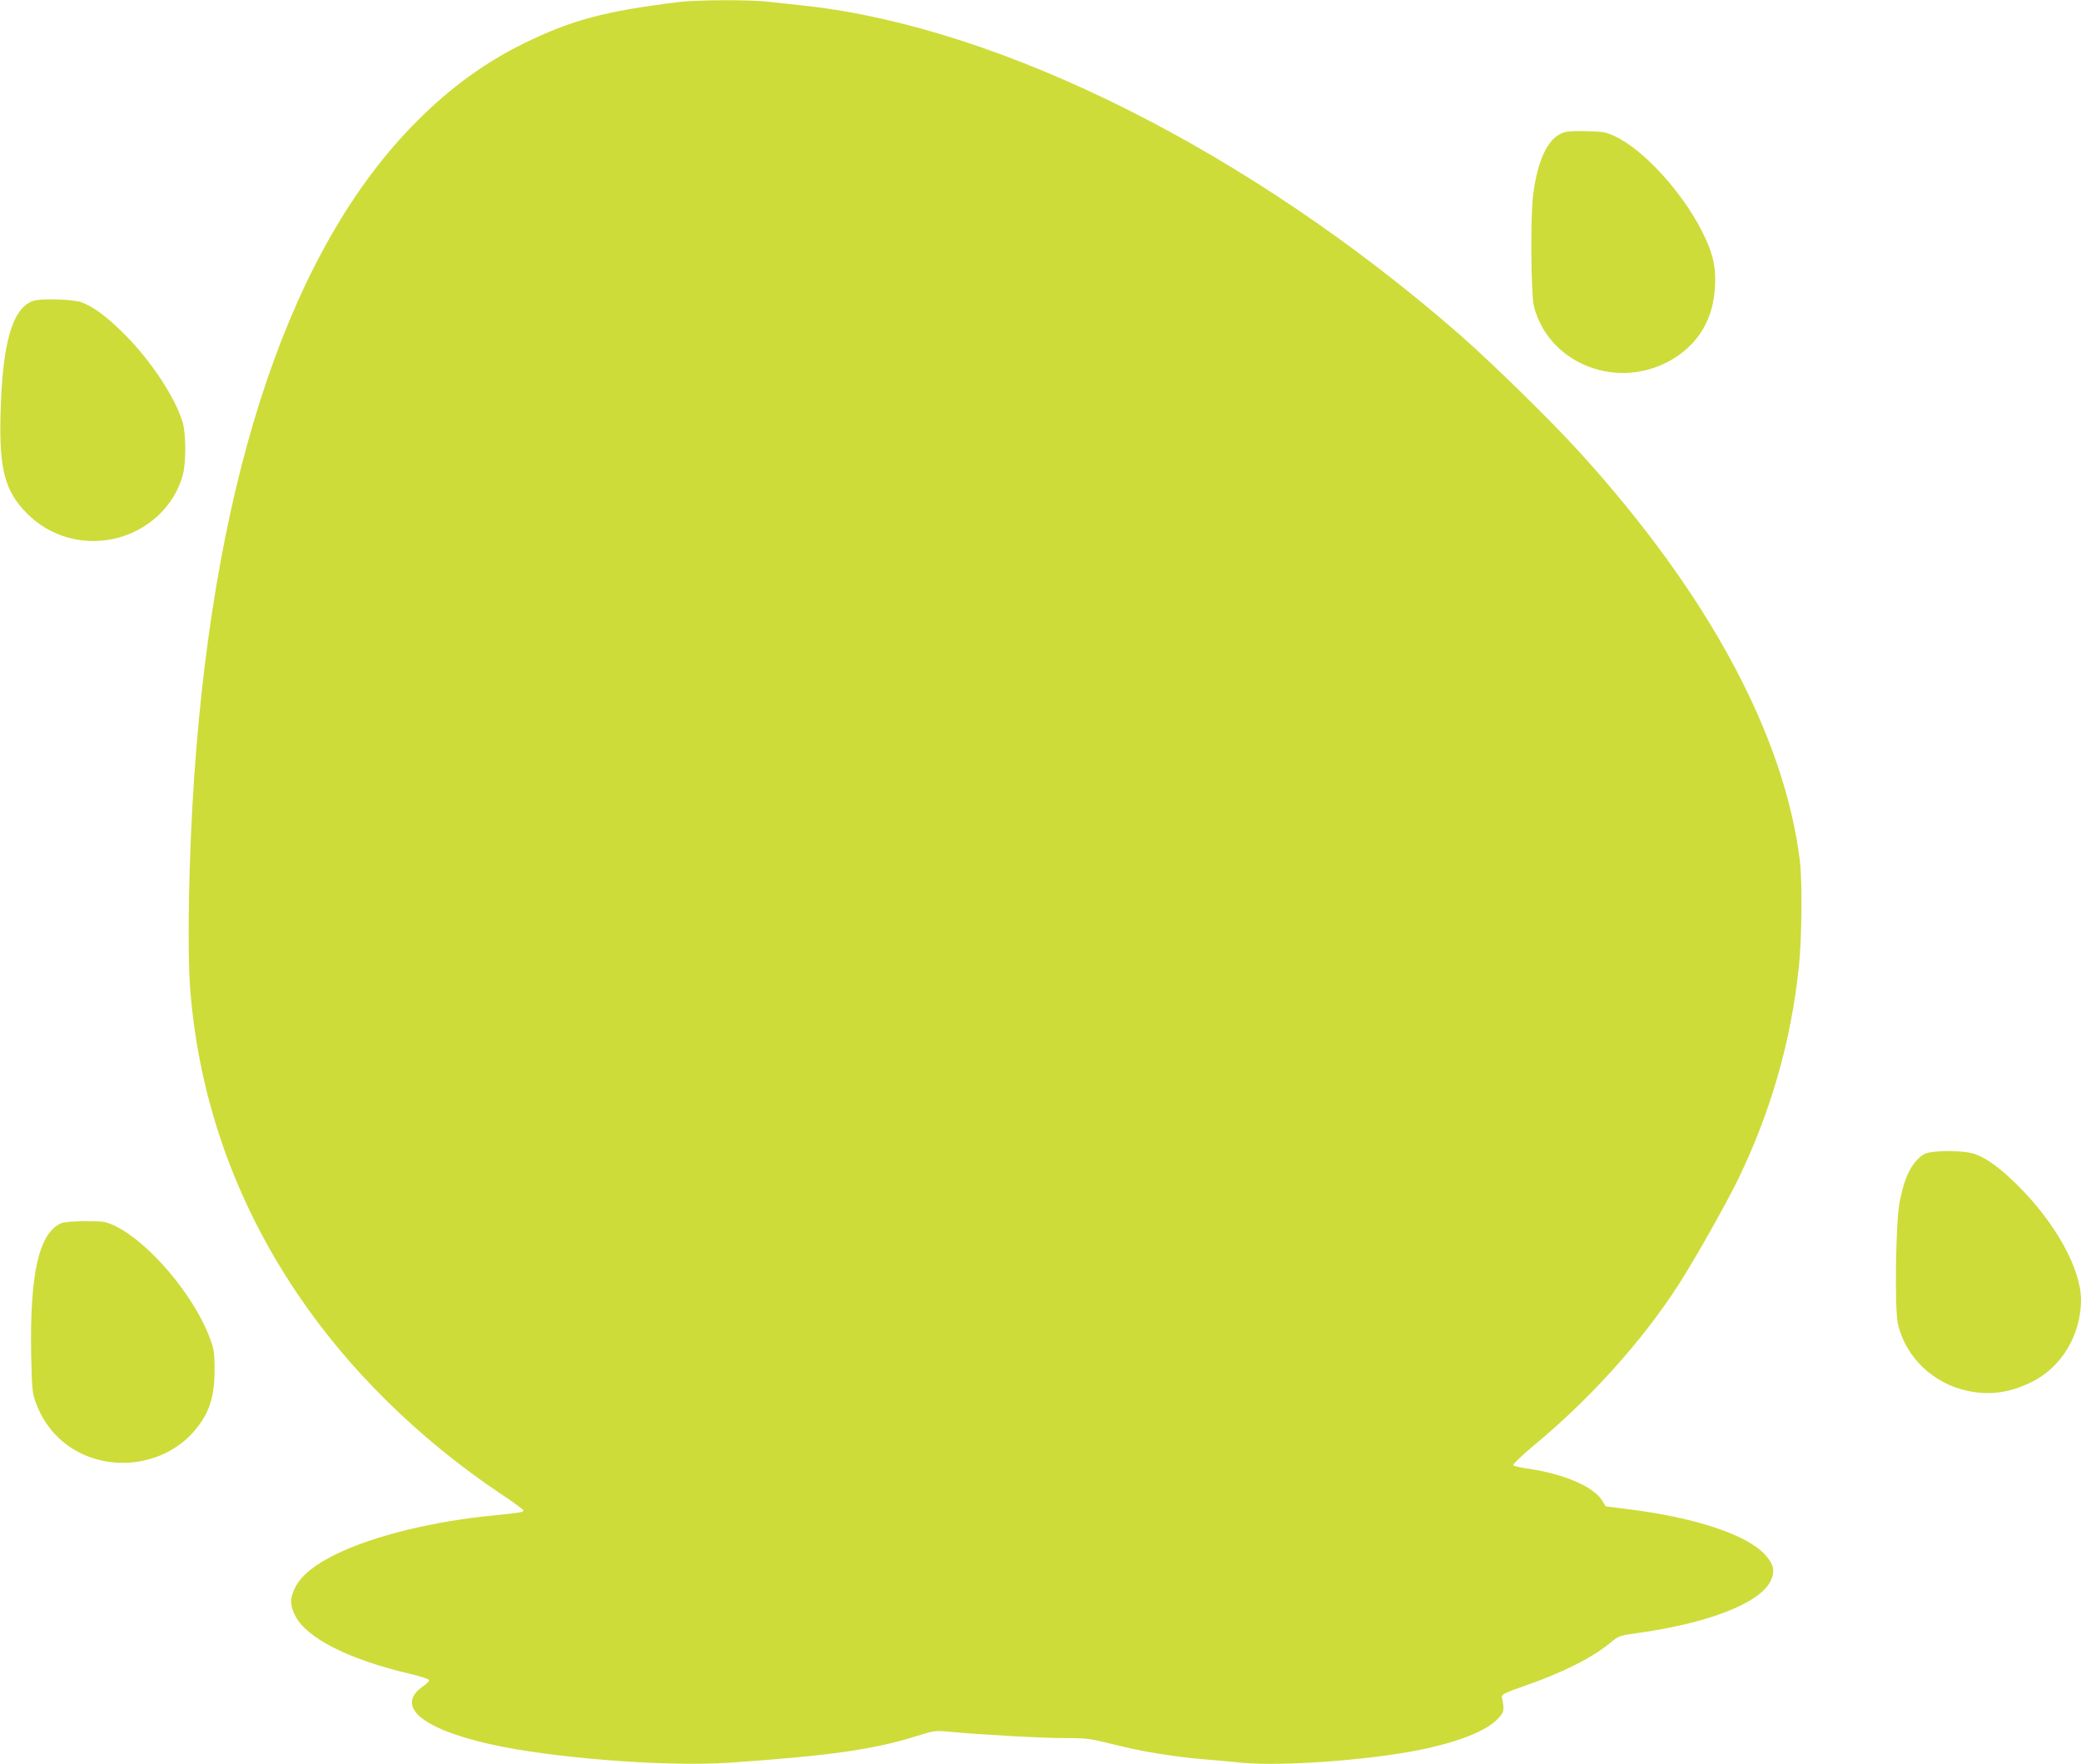 <?xml version="1.0" standalone="no"?>
<!DOCTYPE svg PUBLIC "-//W3C//DTD SVG 20010904//EN"
 "http://www.w3.org/TR/2001/REC-SVG-20010904/DTD/svg10.dtd">
<svg version="1.0" xmlns="http://www.w3.org/2000/svg"
 width="1280pt" height="1085pt" viewBox="0 0 1280 1085"
 preserveAspectRatio="xMidYMid meet">
<g transform="translate(0,1085) scale(0.1,-0.1)"
fill="#cddc39" stroke="none">
<path d="M4180 10838 c-459 -56 -664 -111 -958 -255 -238 -117 -452 -272 -657
-478 -770 -769 -1239 -2149 -1370 -4025 -34 -496 -45 -1078 -24 -1327 54 -661
273 -1285 650 -1848 317 -474 752 -903 1261 -1244 76 -50 138 -96 138 -101 0
-11 -27 -15 -180 -30 -374 -36 -734 -124 -965 -235 -137 -66 -219 -132 -257
-204 -36 -68 -36 -114 0 -182 71 -136 332 -267 705 -354 64 -15 117 -33 117
-39 0 -6 -18 -24 -40 -39 -168 -119 -11 -256 400 -351 378 -88 1096 -144 1490
-117 622 43 891 82 1153 165 102 32 109 33 199 25 190 -18 568 -39 708 -39
136 0 155 -3 301 -39 172 -44 359 -74 549 -91 69 -5 179 -15 245 -22 240 -22
774 16 1085 79 243 49 416 118 486 195 37 41 38 48 22 131 -2 16 21 27 148 71
233 82 411 172 525 267 44 37 53 40 160 55 436 60 753 184 819 319 30 63 22
103 -36 166 -114 121 -426 225 -833 276 l-144 18 -23 37 c-55 87 -241 166
-468 197 -38 6 -73 14 -78 19 -5 5 47 55 129 124 344 285 663 639 886 984 97
150 289 490 367 649 202 417 327 850 375 1313 18 173 21 519 6 647 -95 771
-561 1638 -1347 2505 -174 193 -550 561 -749 735 -1287 1122 -2809 1886 -4025
2020 -80 8 -184 20 -231 25 -103 12 -435 11 -539 -2z"/>
<path d="M9633 10039 c-103 -21 -174 -158 -203 -389 -17 -138 -13 -614 5 -685
47 -180 183 -322 368 -381 171 -55 358 -28 509 72 158 106 238 264 238 474 0
102 -20 175 -80 295 -122 243 -361 505 -537 587 -53 25 -74 29 -165 31 -56 2
-118 0 -135 -4z"/>
<path d="M200 8998 c-126 -48 -186 -262 -197 -701 -8 -337 28 -470 165 -607
138 -138 334 -195 527 -155 209 44 378 199 430 396 20 74 19 251 -1 320 -45
152 -193 377 -354 539 -109 110 -191 171 -269 201 -52 19 -256 25 -301 7z"/>
<path d="M11834 3751 c-72 -44 -120 -137 -150 -297 -24 -123 -31 -657 -10
-747 48 -206 217 -367 431 -412 135 -28 257 -11 391 55 184 90 304 290 304
505 0 188 -153 467 -380 695 -109 110 -191 171 -269 201 -69 26 -274 26 -317
0z"/>
<path d="M375 3326 c-136 -60 -193 -314 -183 -815 5 -212 6 -230 31 -295 61
-163 188 -284 354 -336 227 -71 480 1 625 177 87 105 118 203 118 373 -1 105
-3 122 -33 200 -100 261 -374 582 -581 681 -55 26 -68 28 -180 28 -78 0 -132
-5 -151 -13z"/>
</g>
</svg>
